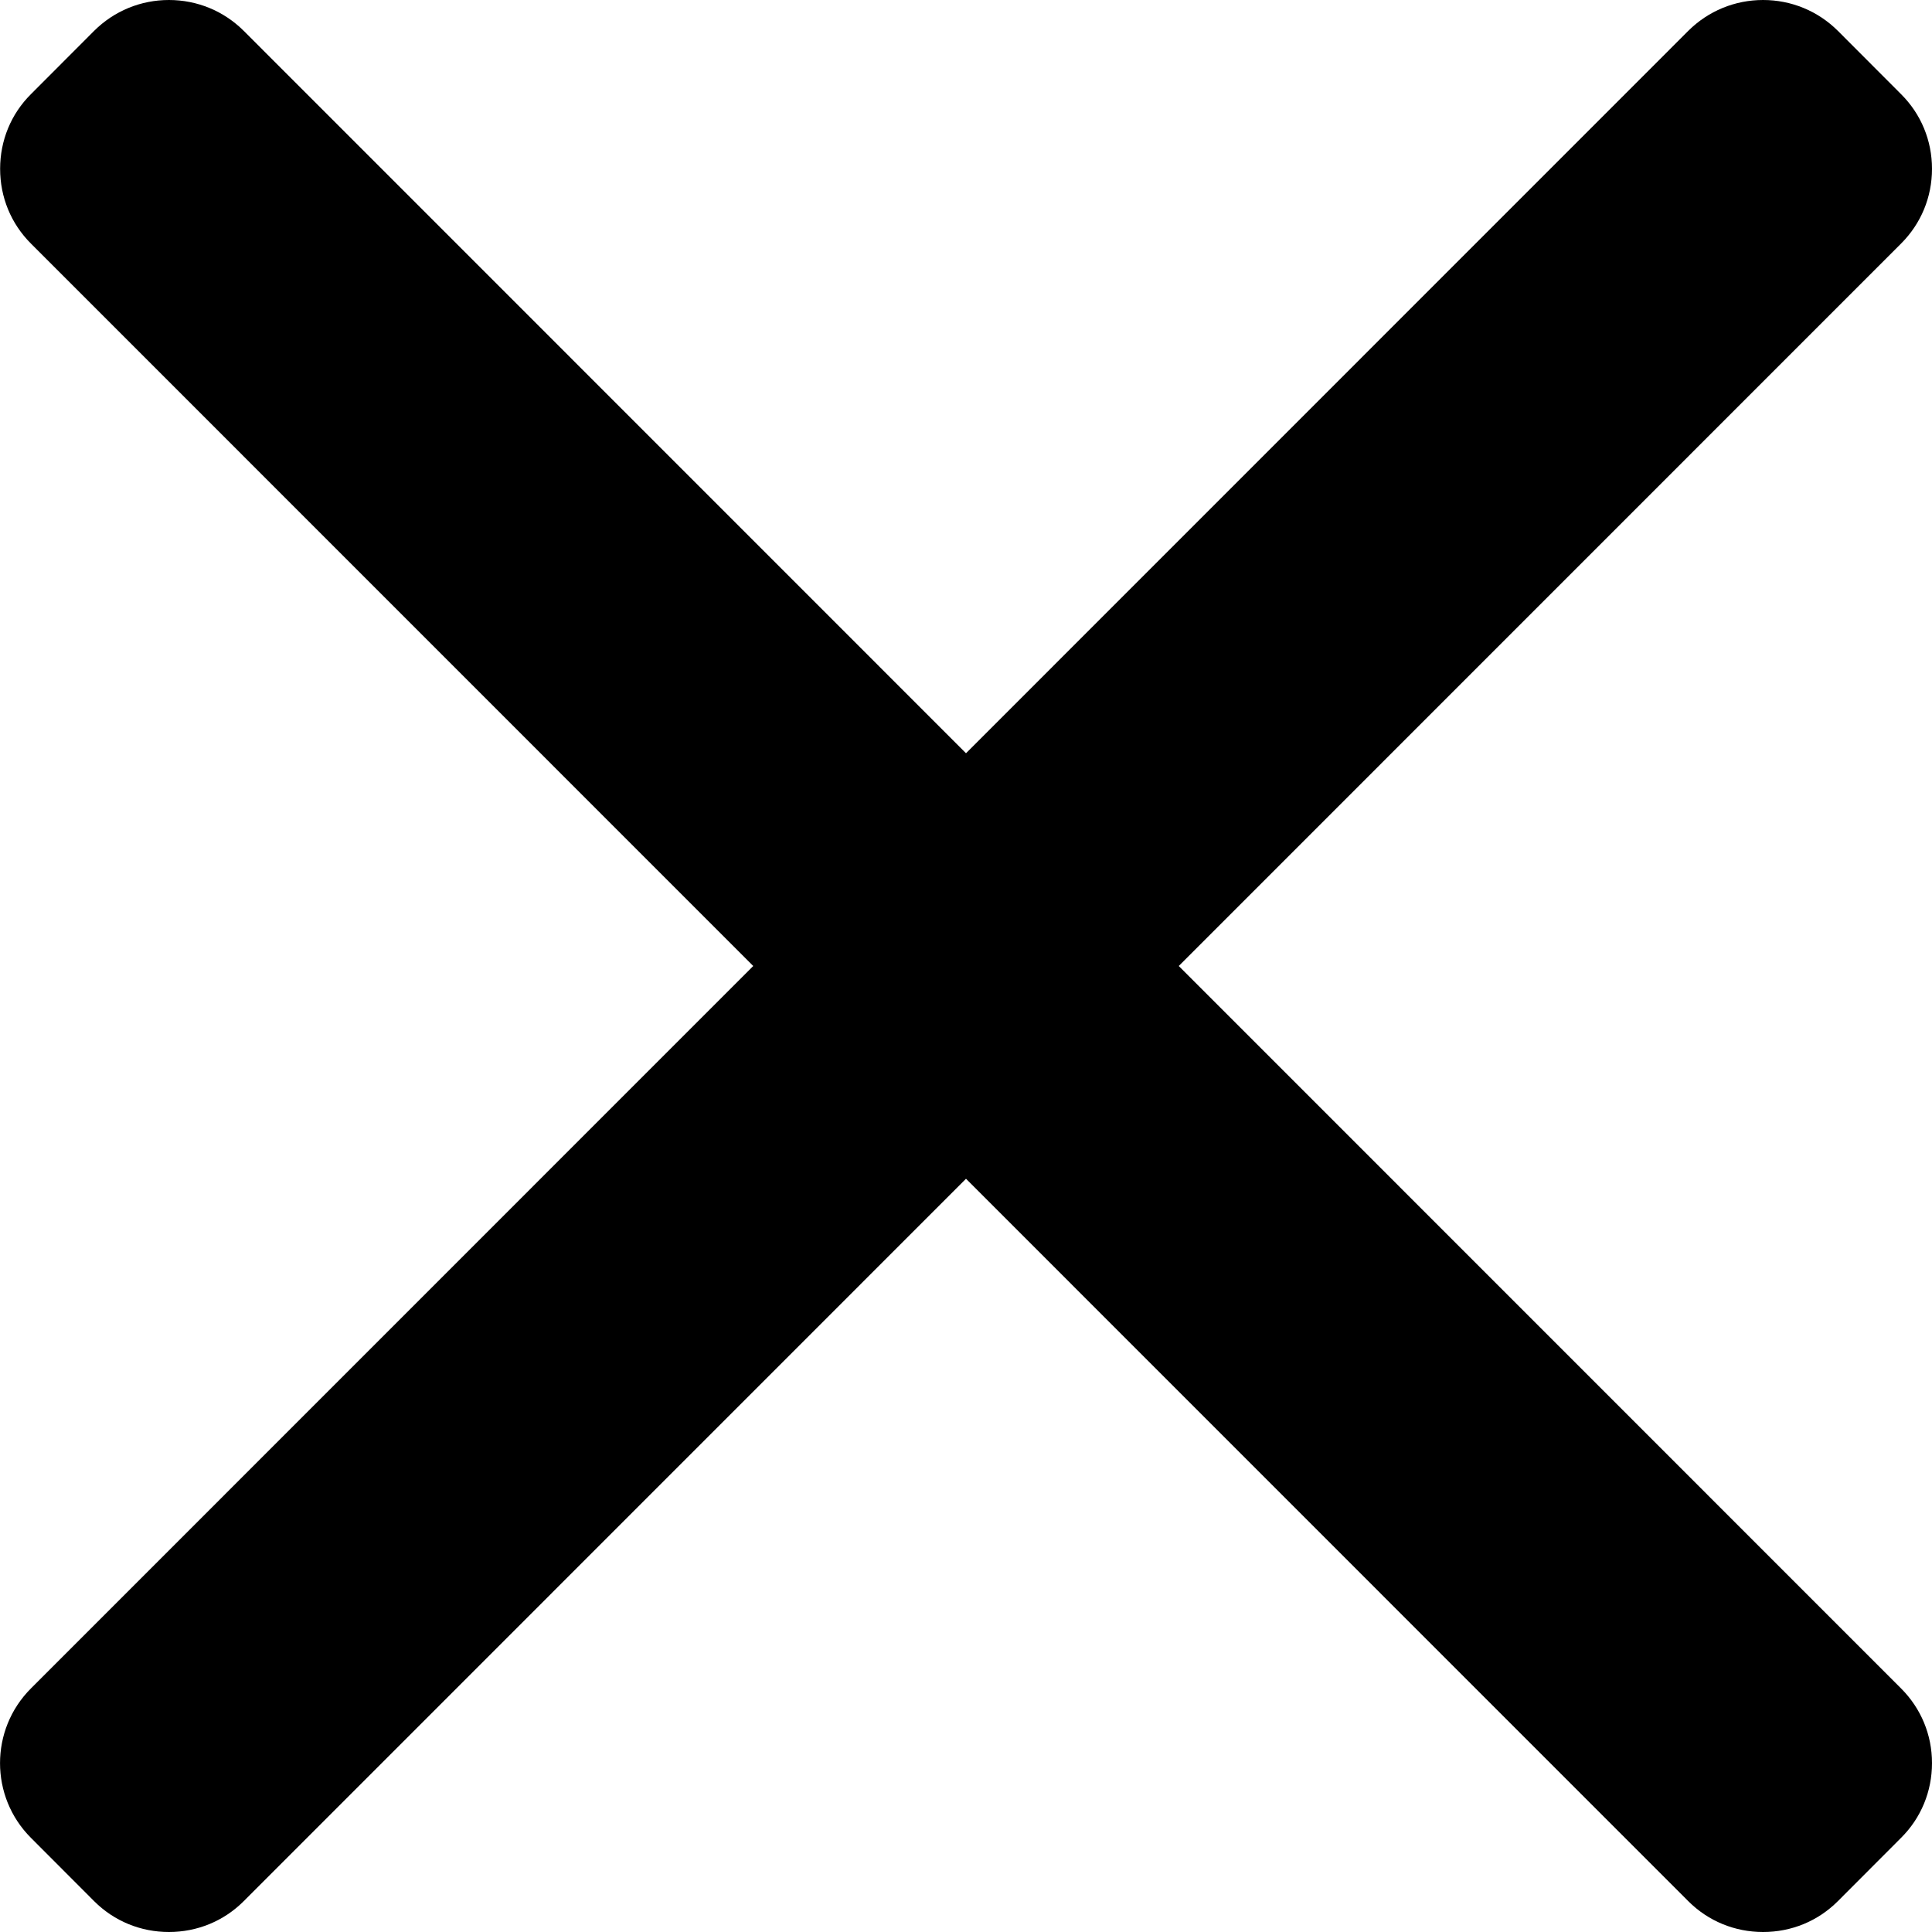 <svg width="16" height="16" viewBox="0 0 16 16" fill="none" xmlns="http://www.w3.org/2000/svg">
<path d="M9.762 8L15.744 13.983C15.909 14.148 16 14.367 16 14.601C16 14.836 15.909 15.056 15.744 15.22L15.22 15.745C15.055 15.91 14.836 16 14.601 16C14.367 16 14.147 15.91 13.982 15.745L8 9.762L2.018 15.745C1.853 15.91 1.633 16 1.399 16C1.165 16 0.945 15.91 0.78 15.745L0.256 15.22C-0.085 14.879 -0.085 14.324 0.256 13.983L6.238 8L0.256 2.017C0.091 1.852 0.001 1.633 0.001 1.398C0.001 1.164 0.091 0.944 0.256 0.78L0.78 0.255C0.945 0.091 1.165 0 1.399 0C1.633 0 1.853 0.091 2.018 0.255L8 6.238L13.982 0.255C14.147 0.091 14.367 0 14.601 0H14.601C14.835 0 15.055 0.091 15.22 0.255L15.744 0.78C15.909 0.944 16 1.164 16 1.398C16 1.633 15.909 1.852 15.744 2.017L9.762 8Z" fill="black"/>
</svg>
